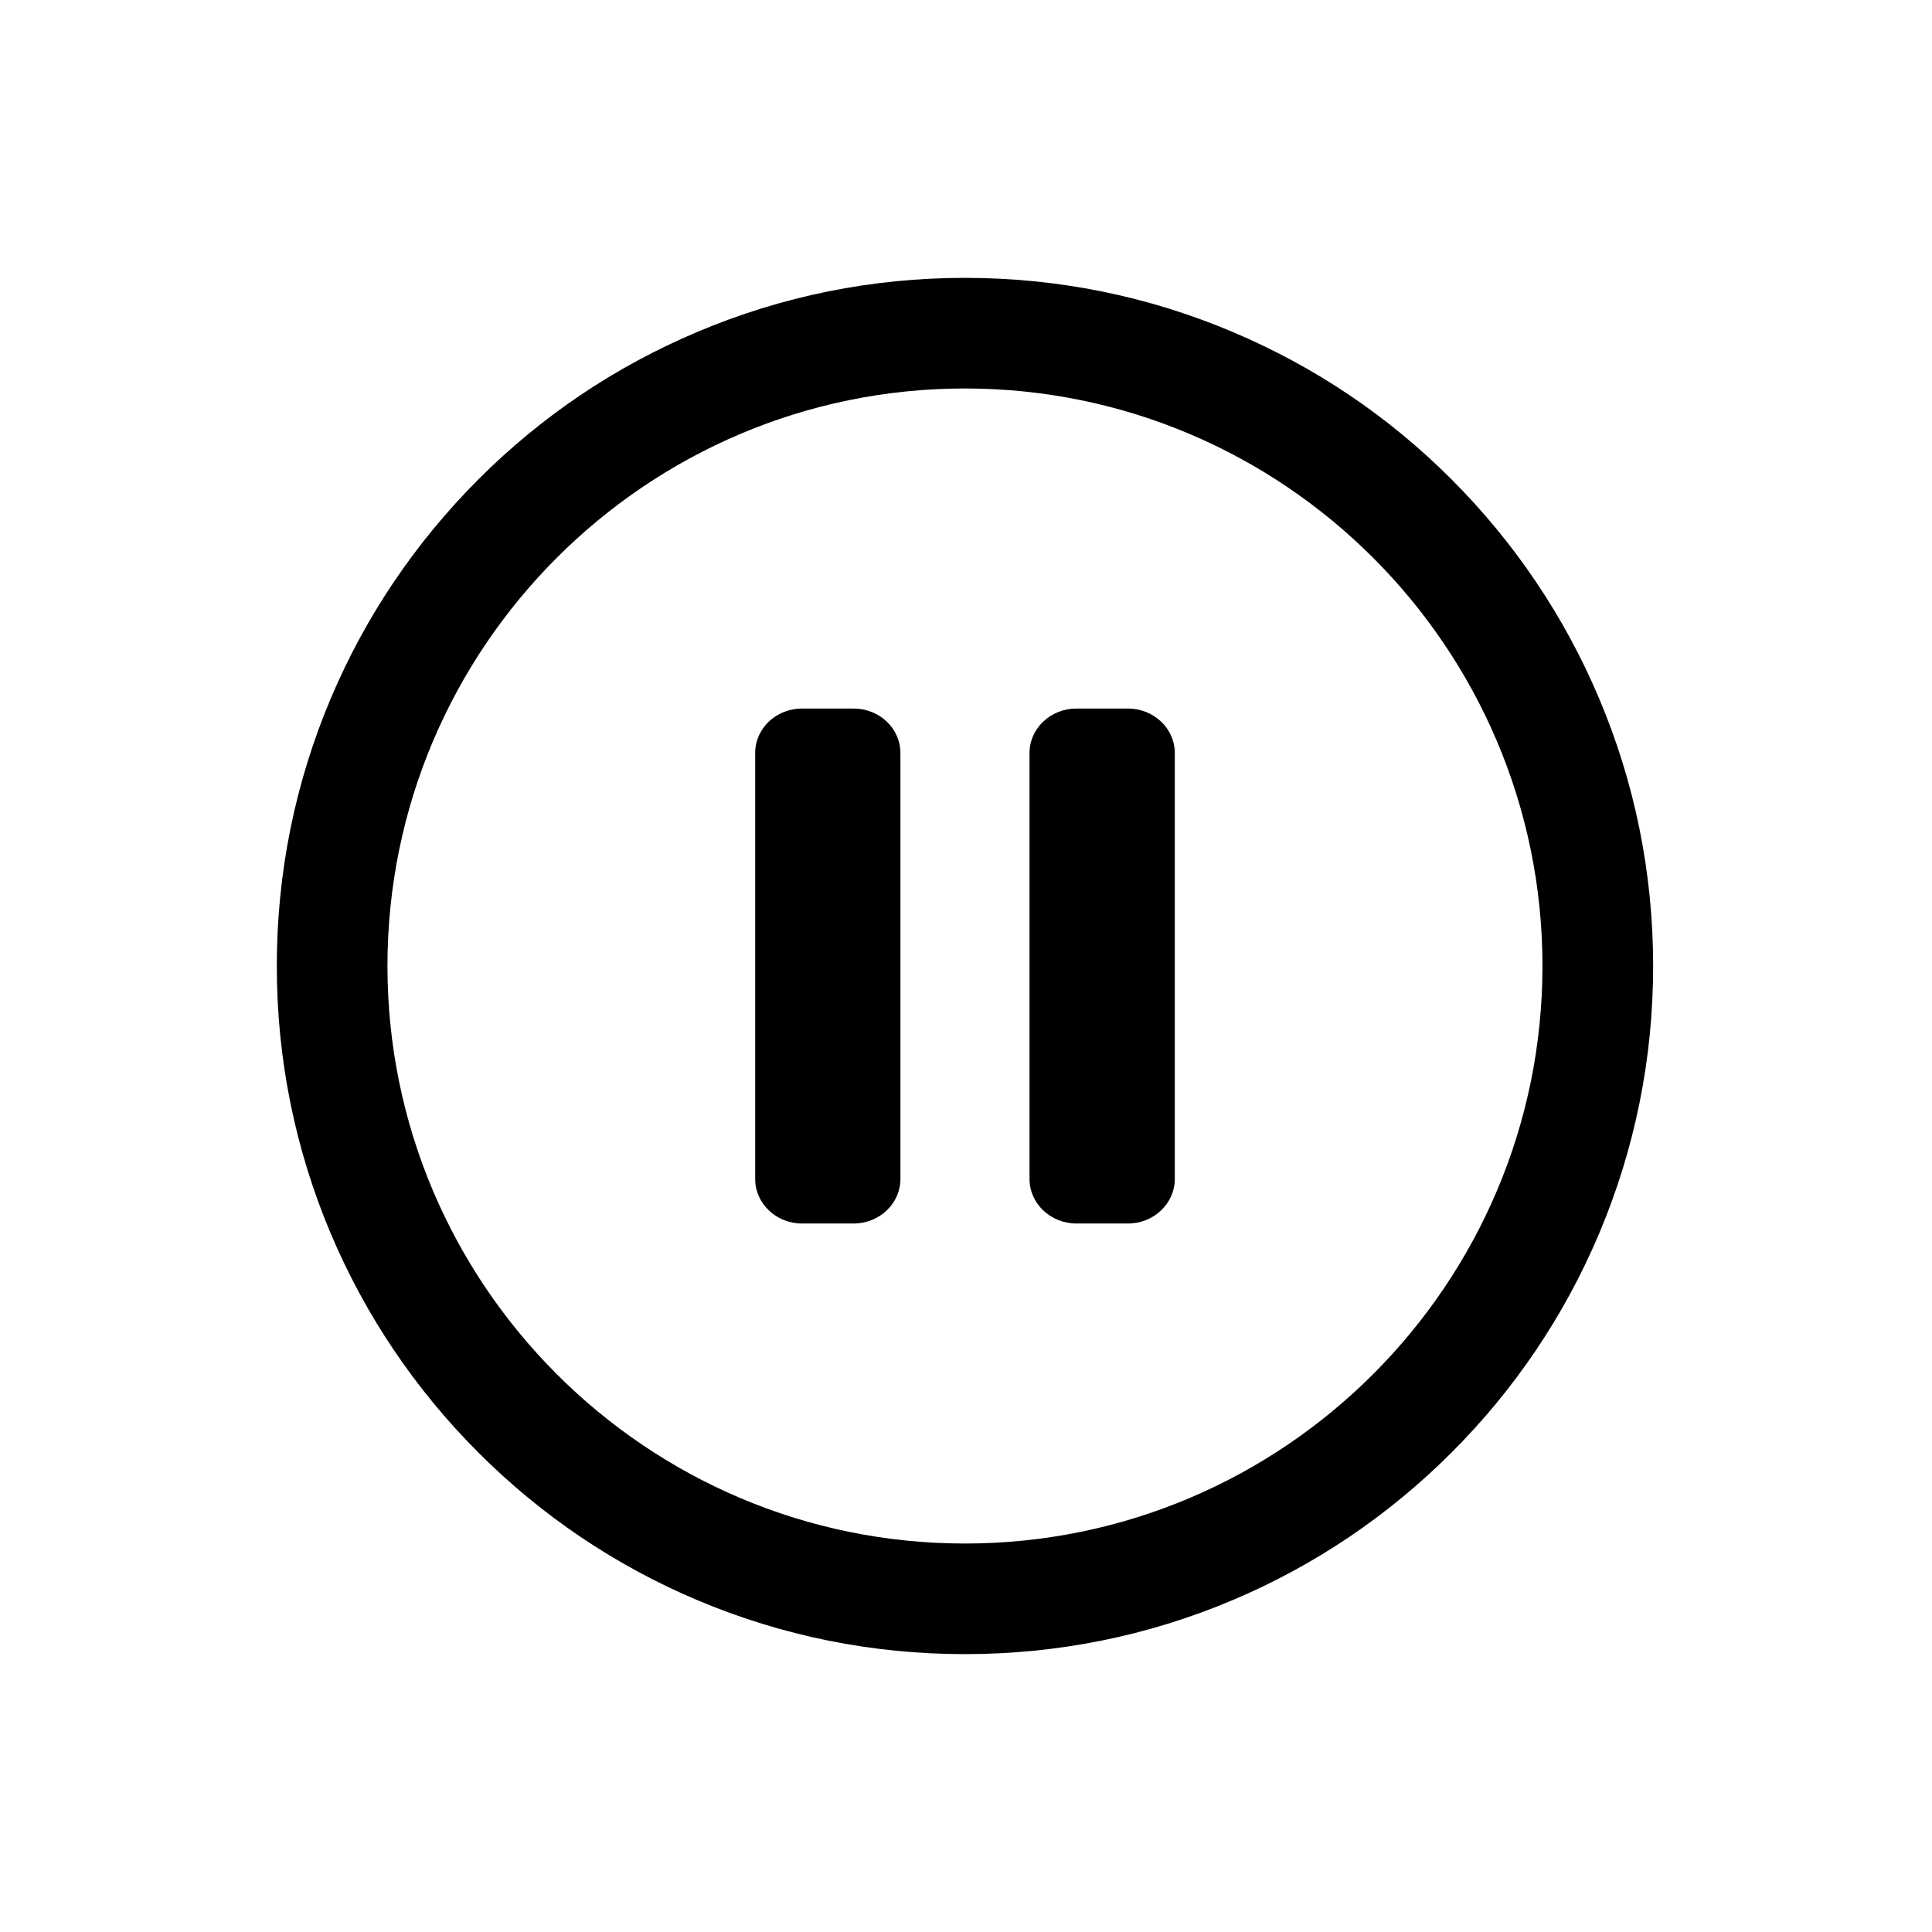 <?xml version="1.0" encoding="UTF-8"?>
<!-- The Best Svg Icon site in the world: iconSvg.co, Visit us! https://iconsvg.co -->
<svg fill="#000000" width="800px" height="800px" version="1.1" viewBox="144 144 512 512" xmlns="http://www.w3.org/2000/svg">
 <g>
  <path d="m399.71 582.36c-24.609 0-48.484-4.82-70.98-14.332-21.723-9.188-41.223-22.348-57.957-39.086-16.734-16.746-29.875-36.23-39.086-57.949-9.508-22.504-14.332-46.391-14.332-70.996 0-24.605 4.828-48.492 14.332-70.98 9.207-21.727 22.352-41.203 39.086-57.977 16.734-16.754 36.234-29.871 57.957-39.051 22.492-9.527 46.371-14.352 70.98-14.352 24.625 0 48.523 4.828 70.996 14.352 21.719 9.18 41.227 22.297 57.969 39.051 16.734 16.77 29.875 36.246 39.074 57.977 9.512 22.484 14.352 46.371 14.352 70.98 0 24.605-4.844 48.492-14.352 70.996-9.195 21.719-22.34 41.203-39.074 57.949-16.746 16.738-36.25 29.898-57.969 39.086-22.473 9.512-46.371 14.332-70.996 14.332zm0-335.41c-84.391 0-153.03 68.648-153.03 153.04 0 84.406 68.637 153.06 153.03 153.06 84.406 0 153.06-68.656 153.06-153.06-0.004-84.398-68.652-153.04-153.06-153.04z"/>
  <path d="m455.33 456.47c0 6.465-5.586 11.773-12.395 11.773h-13.691c-6.824 0-12.41-5.309-12.41-11.773v-112.94c0-6.488 5.586-11.758 12.41-11.758h13.691c6.812 0 12.395 5.266 12.395 11.758z"/>
  <path d="m382.62 456.47c0 6.465-5.566 11.773-12.402 11.773h-13.691c-6.832 0-12.395-5.309-12.395-11.773v-112.94c0-6.488 5.562-11.758 12.395-11.758h13.691c6.836 0 12.402 5.266 12.402 11.758z"/>
 </g>
</svg>
